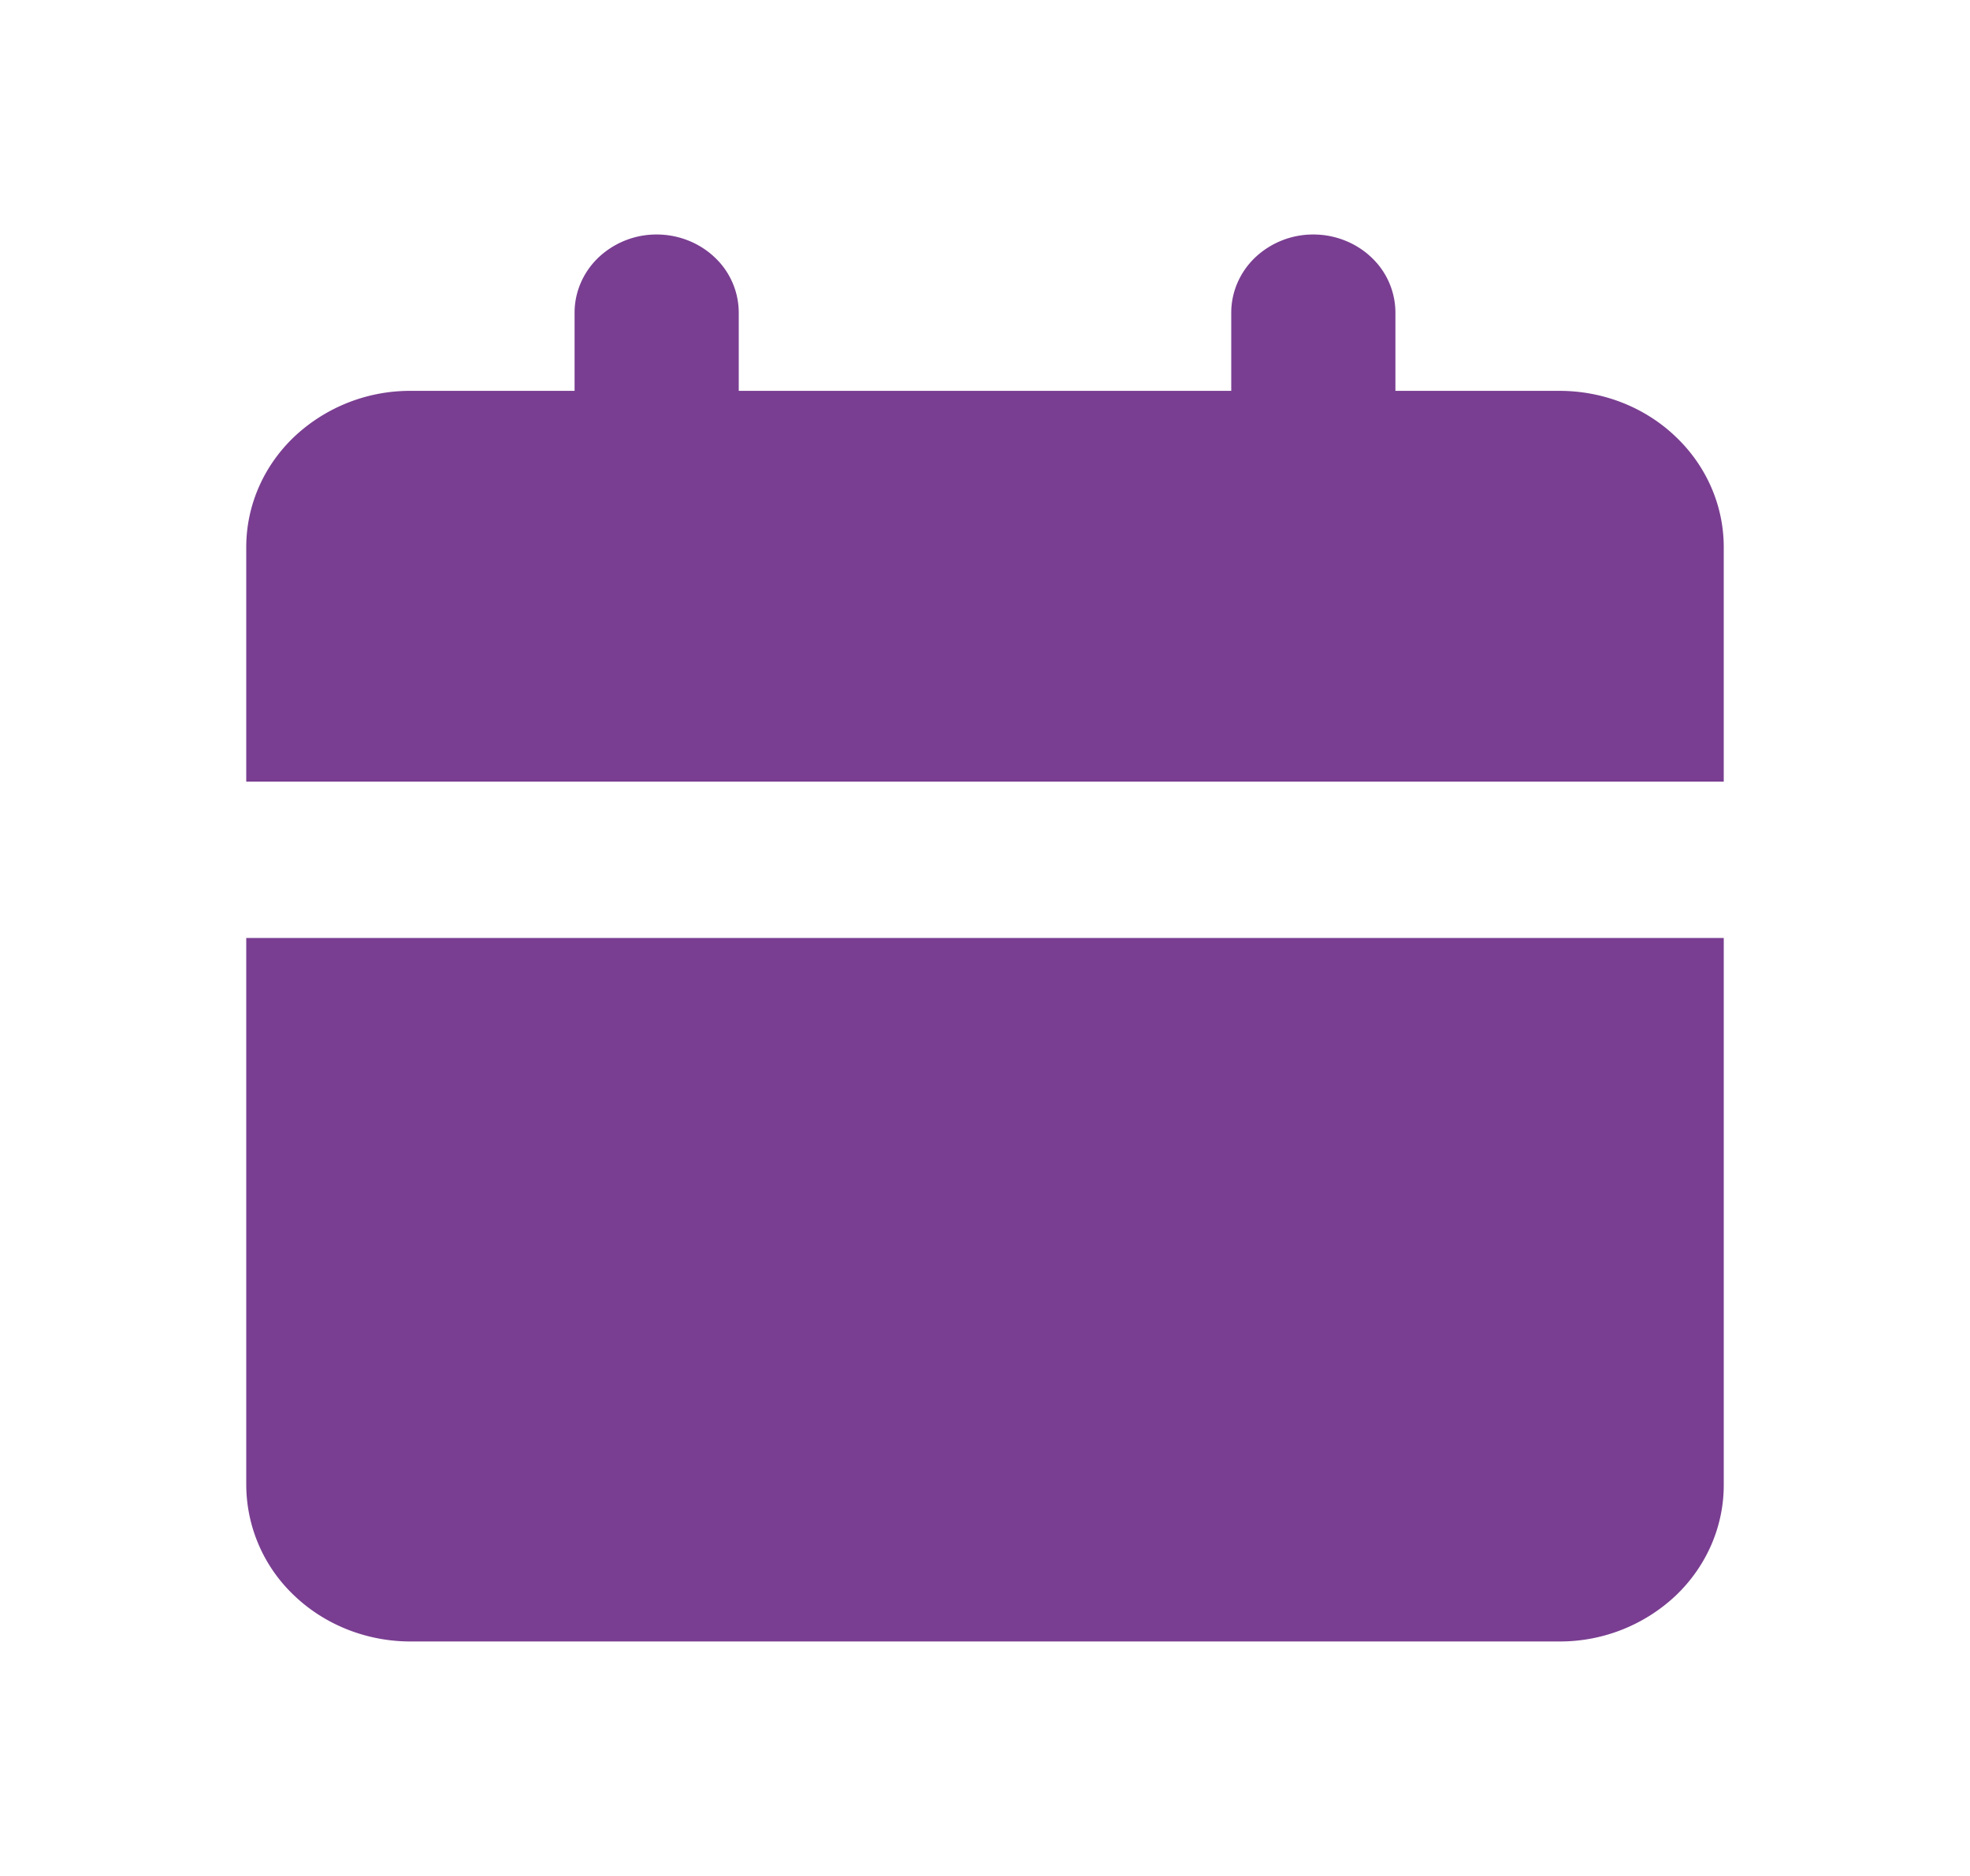 <svg xmlns="http://www.w3.org/2000/svg" width="21" height="20" fill="none"><path fill="#793E91" d="M18.375 10v5.833c0 .442-.184.866-.513 1.179a1.8 1.8 0 0 1-1.237.488H4.375c-.464 0-.91-.176-1.237-.488a1.63 1.63 0 0 1-.513-1.179V10zM14 2.5c.232 0 .455.088.619.244a.81.81 0 0 1 .256.59v.833h1.75c.464 0 .91.175 1.237.488.329.312.513.736.513 1.178v2.5H2.625v-2.5c0-.442.184-.866.513-1.178a1.8 1.8 0 0 1 1.237-.488h1.75v-.834c0-.22.092-.433.256-.589A.9.9 0 0 1 7 2.5c.232 0 .455.088.619.244a.81.81 0 0 1 .256.59v.833h5.25v-.834c0-.22.092-.433.256-.589A.9.9 0 0 1 14 2.5"/></svg>